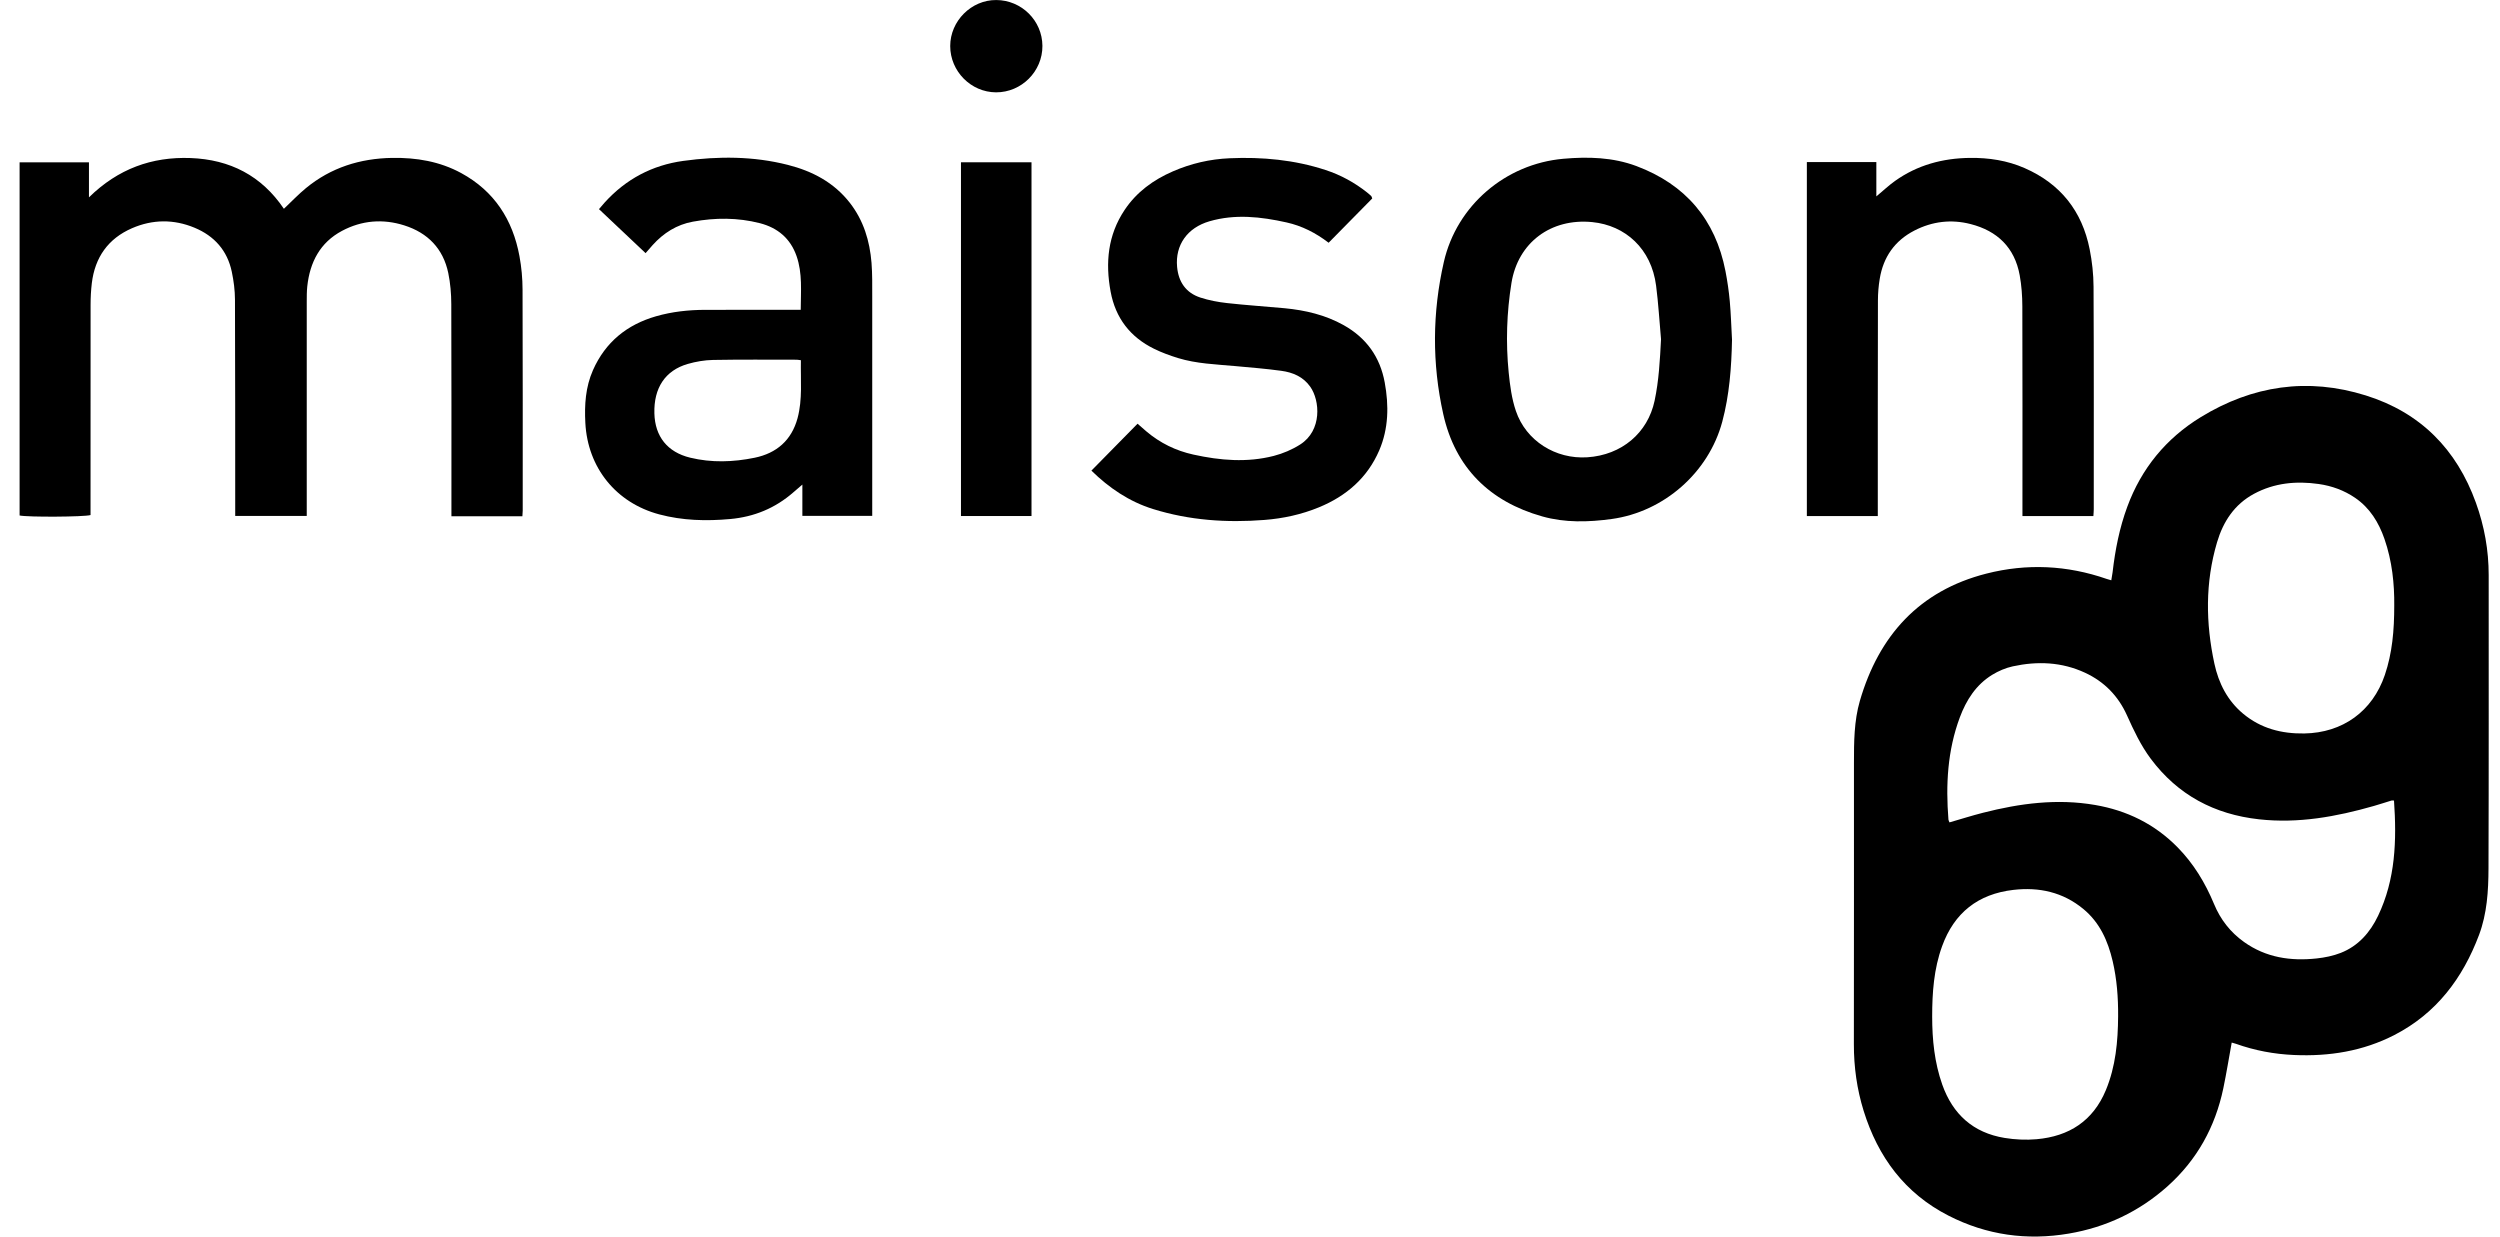 <svg width="93" height="46" viewBox="0 0 93 46" fill="none" xmlns="http://www.w3.org/2000/svg">
<g clip-path="url(#clip0_2975_12160)">
<path d="M83.02 38.783C82.913 39.37 82.823 39.929 82.708 40.483C82.407 41.921 81.73 43.149 80.63 44.132C79.578 45.071 78.347 45.654 76.962 45.889C75.405 46.154 73.905 45.948 72.49 45.225C70.861 44.393 69.862 43.044 69.327 41.322C69.078 40.517 68.963 39.693 68.964 38.849C68.97 35.361 68.966 31.874 68.967 28.386C68.967 27.607 68.97 26.819 69.187 26.072C69.893 23.648 71.393 21.975 73.894 21.338C75.396 20.955 76.896 21.025 78.368 21.536C78.413 21.551 78.46 21.563 78.54 21.587C78.558 21.478 78.576 21.385 78.588 21.291C78.684 20.457 78.845 19.636 79.136 18.849C79.661 17.426 80.577 16.308 81.869 15.517C83.791 14.34 85.846 14.035 88.006 14.71C90.036 15.344 91.386 16.71 92.104 18.703C92.418 19.572 92.58 20.47 92.579 21.396C92.578 25.033 92.585 28.67 92.572 32.307C92.569 33.143 92.518 33.987 92.22 34.78C91.614 36.39 90.635 37.696 89.074 38.501C87.901 39.105 86.644 39.304 85.338 39.246C84.597 39.214 83.875 39.079 83.175 38.829C83.13 38.813 83.082 38.802 83.02 38.784V38.783ZM89.057 29.78C89.002 29.78 88.981 29.775 88.963 29.78C88.744 29.847 88.527 29.919 88.307 29.982C86.91 30.382 85.496 30.641 84.033 30.478C82.375 30.294 81.017 29.575 80.01 28.228C79.638 27.73 79.376 27.173 79.122 26.608C78.8 25.893 78.282 25.359 77.564 25.026C76.696 24.624 75.793 24.589 74.876 24.788C74.61 24.846 74.344 24.96 74.11 25.103C73.509 25.472 73.146 26.041 72.904 26.69C72.446 27.92 72.379 29.196 72.482 30.489C72.485 30.524 72.508 30.558 72.521 30.593C72.945 30.47 73.353 30.341 73.767 30.235C75.139 29.884 76.525 29.701 77.938 29.945C79.119 30.149 80.148 30.65 80.997 31.511C81.602 32.124 82.035 32.842 82.363 33.631C82.601 34.206 82.969 34.679 83.477 35.041C84.293 35.624 85.214 35.758 86.181 35.654C86.485 35.621 86.795 35.558 87.077 35.447C87.729 35.19 88.169 34.688 88.464 34.069C89.113 32.711 89.16 31.267 89.057 29.78V29.78ZM89.066 22.518C89.074 21.735 88.99 20.877 88.702 20.048C88.488 19.433 88.16 18.896 87.611 18.52C87.201 18.24 86.746 18.075 86.256 18.005C85.417 17.886 84.606 17.963 83.849 18.37C83.121 18.762 82.702 19.403 82.474 20.173C82.031 21.669 82.05 23.18 82.376 24.691C82.533 25.416 82.86 26.061 83.442 26.548C84.101 27.098 84.872 27.298 85.718 27.285C87.146 27.262 88.256 26.463 88.716 25.109C88.991 24.297 89.067 23.457 89.066 22.519V22.518ZM78.794 37.8C78.799 37.111 78.748 36.427 78.591 35.754C78.415 35.002 78.112 34.318 77.499 33.813C76.74 33.187 75.856 32.993 74.897 33.104C73.585 33.256 72.697 33.955 72.246 35.199C71.939 36.044 71.877 36.927 71.877 37.816C71.877 38.676 71.963 39.525 72.251 40.344C72.643 41.454 73.405 42.14 74.572 42.331C74.961 42.394 75.368 42.414 75.76 42.379C76.967 42.273 77.862 41.701 78.339 40.551C78.704 39.669 78.788 38.741 78.794 37.8H78.794Z" fill="black"/>
<path d="M19.434 19.204H16.793C16.793 19.077 16.793 18.962 16.793 18.848C16.793 16.337 16.797 13.825 16.788 11.314C16.787 10.928 16.754 10.535 16.676 10.158C16.487 9.251 15.916 8.663 15.041 8.385C14.245 8.132 13.458 8.197 12.723 8.588C11.907 9.021 11.528 9.755 11.431 10.649C11.411 10.837 11.411 11.027 11.411 11.217C11.41 13.748 11.411 16.279 11.411 18.811C11.411 18.929 11.411 19.048 11.411 19.192H8.75C8.75 19.073 8.75 18.966 8.75 18.86C8.748 16.289 8.752 13.718 8.741 11.146C8.74 10.801 8.694 10.45 8.623 10.111C8.458 9.321 7.974 8.777 7.236 8.471C6.463 8.15 5.677 8.157 4.91 8.49C4.022 8.876 3.532 9.574 3.416 10.531C3.384 10.797 3.37 11.068 3.37 11.336C3.366 13.847 3.368 16.359 3.368 18.87C3.368 18.969 3.368 19.067 3.368 19.16C3.13 19.231 1.034 19.242 0.729 19.176V6.038H3.309V7.341C4.396 6.278 5.647 5.827 7.086 5.879C8.557 5.933 9.729 6.536 10.561 7.767C10.845 7.498 11.099 7.23 11.381 6.998C12.311 6.233 13.395 5.893 14.588 5.874C15.489 5.859 16.357 6.004 17.156 6.438C18.388 7.108 19.074 8.174 19.324 9.529C19.4 9.938 19.438 10.36 19.439 10.776C19.449 13.517 19.445 16.257 19.445 18.998C19.445 19.057 19.438 19.115 19.433 19.204H19.434Z" fill="black"/>
<path d="M24.016 9.417C23.434 8.868 22.871 8.336 22.282 7.78C22.36 7.689 22.427 7.607 22.497 7.53C23.285 6.663 24.261 6.144 25.421 5.985C26.724 5.807 28.024 5.807 29.309 6.134C30.218 6.366 31.017 6.782 31.61 7.54C32.126 8.2 32.355 8.963 32.421 9.781C32.453 10.198 32.447 10.618 32.447 11.036C32.449 13.668 32.447 16.299 32.447 18.931C32.447 19.009 32.447 19.087 32.447 19.191H29.848V18.026C29.704 18.149 29.609 18.231 29.515 18.313C28.84 18.903 28.058 19.227 27.163 19.308C26.272 19.389 25.391 19.366 24.524 19.135C22.915 18.706 21.862 17.398 21.775 15.734C21.739 15.06 21.781 14.399 22.058 13.771C22.52 12.728 23.32 12.077 24.406 11.765C25.004 11.593 25.617 11.528 26.238 11.526C27.304 11.523 28.371 11.525 29.437 11.525C29.544 11.525 29.652 11.525 29.787 11.525C29.79 10.835 29.857 10.168 29.631 9.523C29.401 8.867 28.927 8.472 28.266 8.302C27.442 8.091 26.608 8.094 25.775 8.246C25.176 8.355 24.684 8.667 24.279 9.116C24.199 9.205 24.122 9.295 24.016 9.417V9.417ZM29.793 13.4C29.709 13.39 29.671 13.381 29.632 13.381C28.596 13.381 27.561 13.371 26.525 13.39C26.211 13.396 25.889 13.451 25.586 13.538C24.744 13.781 24.317 14.433 24.343 15.379C24.366 16.238 24.827 16.819 25.672 17.025C26.47 17.219 27.276 17.191 28.072 17.028C28.887 16.861 29.446 16.38 29.669 15.556C29.858 14.853 29.779 14.136 29.793 13.4V13.4Z" fill="black"/>
<path d="M64.431 12.639C64.41 13.669 64.335 14.691 64.068 15.689C63.561 17.581 61.895 19.041 59.954 19.307C59.087 19.426 58.217 19.449 57.373 19.211C55.417 18.659 54.135 17.402 53.689 15.405C53.269 13.525 53.281 11.624 53.712 9.741C54.193 7.643 56.005 6.096 58.159 5.906C59.08 5.825 59.998 5.85 60.873 6.177C62.698 6.861 63.814 8.164 64.187 10.084C64.259 10.455 64.314 10.831 64.348 11.208C64.391 11.684 64.404 12.162 64.431 12.64V12.639ZM61.79 12.618C61.73 11.955 61.692 11.289 61.607 10.628C61.432 9.253 60.465 8.384 59.232 8.262C57.685 8.11 56.469 9.031 56.227 10.523C56.048 11.63 56.013 12.743 56.123 13.856C56.171 14.338 56.236 14.832 56.391 15.288C56.768 16.401 57.87 17.089 59.05 17.011C60.324 16.927 61.295 16.11 61.551 14.908C61.711 14.154 61.75 13.389 61.79 12.618Z" fill="black"/>
<path d="M67.214 6.029H69.8V7.306C70.055 7.094 70.263 6.896 70.495 6.731C71.326 6.139 72.267 5.886 73.277 5.874C73.982 5.865 74.668 5.969 75.318 6.254C76.65 6.837 77.454 7.854 77.735 9.271C77.826 9.728 77.878 10.2 77.88 10.664C77.894 13.425 77.888 16.185 77.888 18.945C77.888 19.023 77.879 19.102 77.874 19.198H75.235C75.235 19.082 75.235 18.977 75.235 18.871C75.235 16.38 75.239 13.889 75.231 11.398C75.23 11.011 75.202 10.62 75.133 10.24C74.946 9.21 74.303 8.59 73.306 8.335C72.584 8.15 71.882 8.234 71.217 8.576C70.482 8.954 70.059 9.563 69.926 10.372C69.882 10.636 69.86 10.907 69.859 11.174C69.853 13.745 69.854 16.316 69.854 18.887C69.854 18.984 69.854 19.081 69.854 19.198H67.215V6.029H67.214Z" fill="black"/>
<path d="M40.6 17.508C41.186 16.913 41.743 16.346 42.317 15.762C42.425 15.856 42.534 15.954 42.645 16.048C43.157 16.481 43.74 16.767 44.396 16.911C45.39 17.13 46.39 17.215 47.386 16.959C47.727 16.871 48.069 16.725 48.366 16.536C49.189 16.012 49.104 14.895 48.739 14.383C48.477 14.014 48.092 13.853 47.669 13.795C47.098 13.716 46.521 13.671 45.946 13.618C45.232 13.553 44.511 13.531 43.82 13.319C43.516 13.225 43.215 13.115 42.931 12.975C42.042 12.538 41.497 11.831 41.315 10.849C41.116 9.771 41.211 8.745 41.835 7.811C42.281 7.143 42.903 6.691 43.631 6.375C44.304 6.082 45.01 5.918 45.744 5.887C46.958 5.834 48.153 5.945 49.312 6.325C49.876 6.509 50.39 6.791 50.855 7.159C50.91 7.202 50.962 7.248 51.012 7.296C51.025 7.308 51.027 7.331 51.047 7.383C50.516 7.922 49.974 8.472 49.425 9.03C48.941 8.66 48.43 8.401 47.858 8.274C46.905 8.062 45.949 7.954 44.991 8.232C44.167 8.472 43.714 9.115 43.788 9.928C43.838 10.484 44.114 10.893 44.653 11.069C44.972 11.173 45.309 11.237 45.644 11.274C46.357 11.354 47.073 11.399 47.787 11.466C48.557 11.54 49.3 11.713 49.983 12.095C50.827 12.568 51.338 13.277 51.512 14.229C51.669 15.088 51.657 15.939 51.308 16.753C50.867 17.777 50.083 18.453 49.065 18.872C48.415 19.14 47.733 19.288 47.035 19.342C45.634 19.452 44.246 19.357 42.896 18.937C42.003 18.66 41.253 18.146 40.601 17.508L40.6 17.508Z" fill="black"/>
<path d="M35.748 19.197V6.037H38.372V19.196H35.748V19.197Z" fill="black"/>
<path d="M38.778 1.705C38.784 2.654 38 3.439 37.052 3.435C36.119 3.431 35.349 2.653 35.348 1.713C35.348 0.782 36.132 -0.004 37.059 0.001C38.004 0.005 38.772 0.767 38.778 1.706V1.705Z" fill="black"/>
</g>
<defs>
<clipPath id="clip0_2975_12160">
<rect width="91.855" height="46" fill="white" transform="translate(0.725)"/>
</clipPath>
</defs>
</svg>
